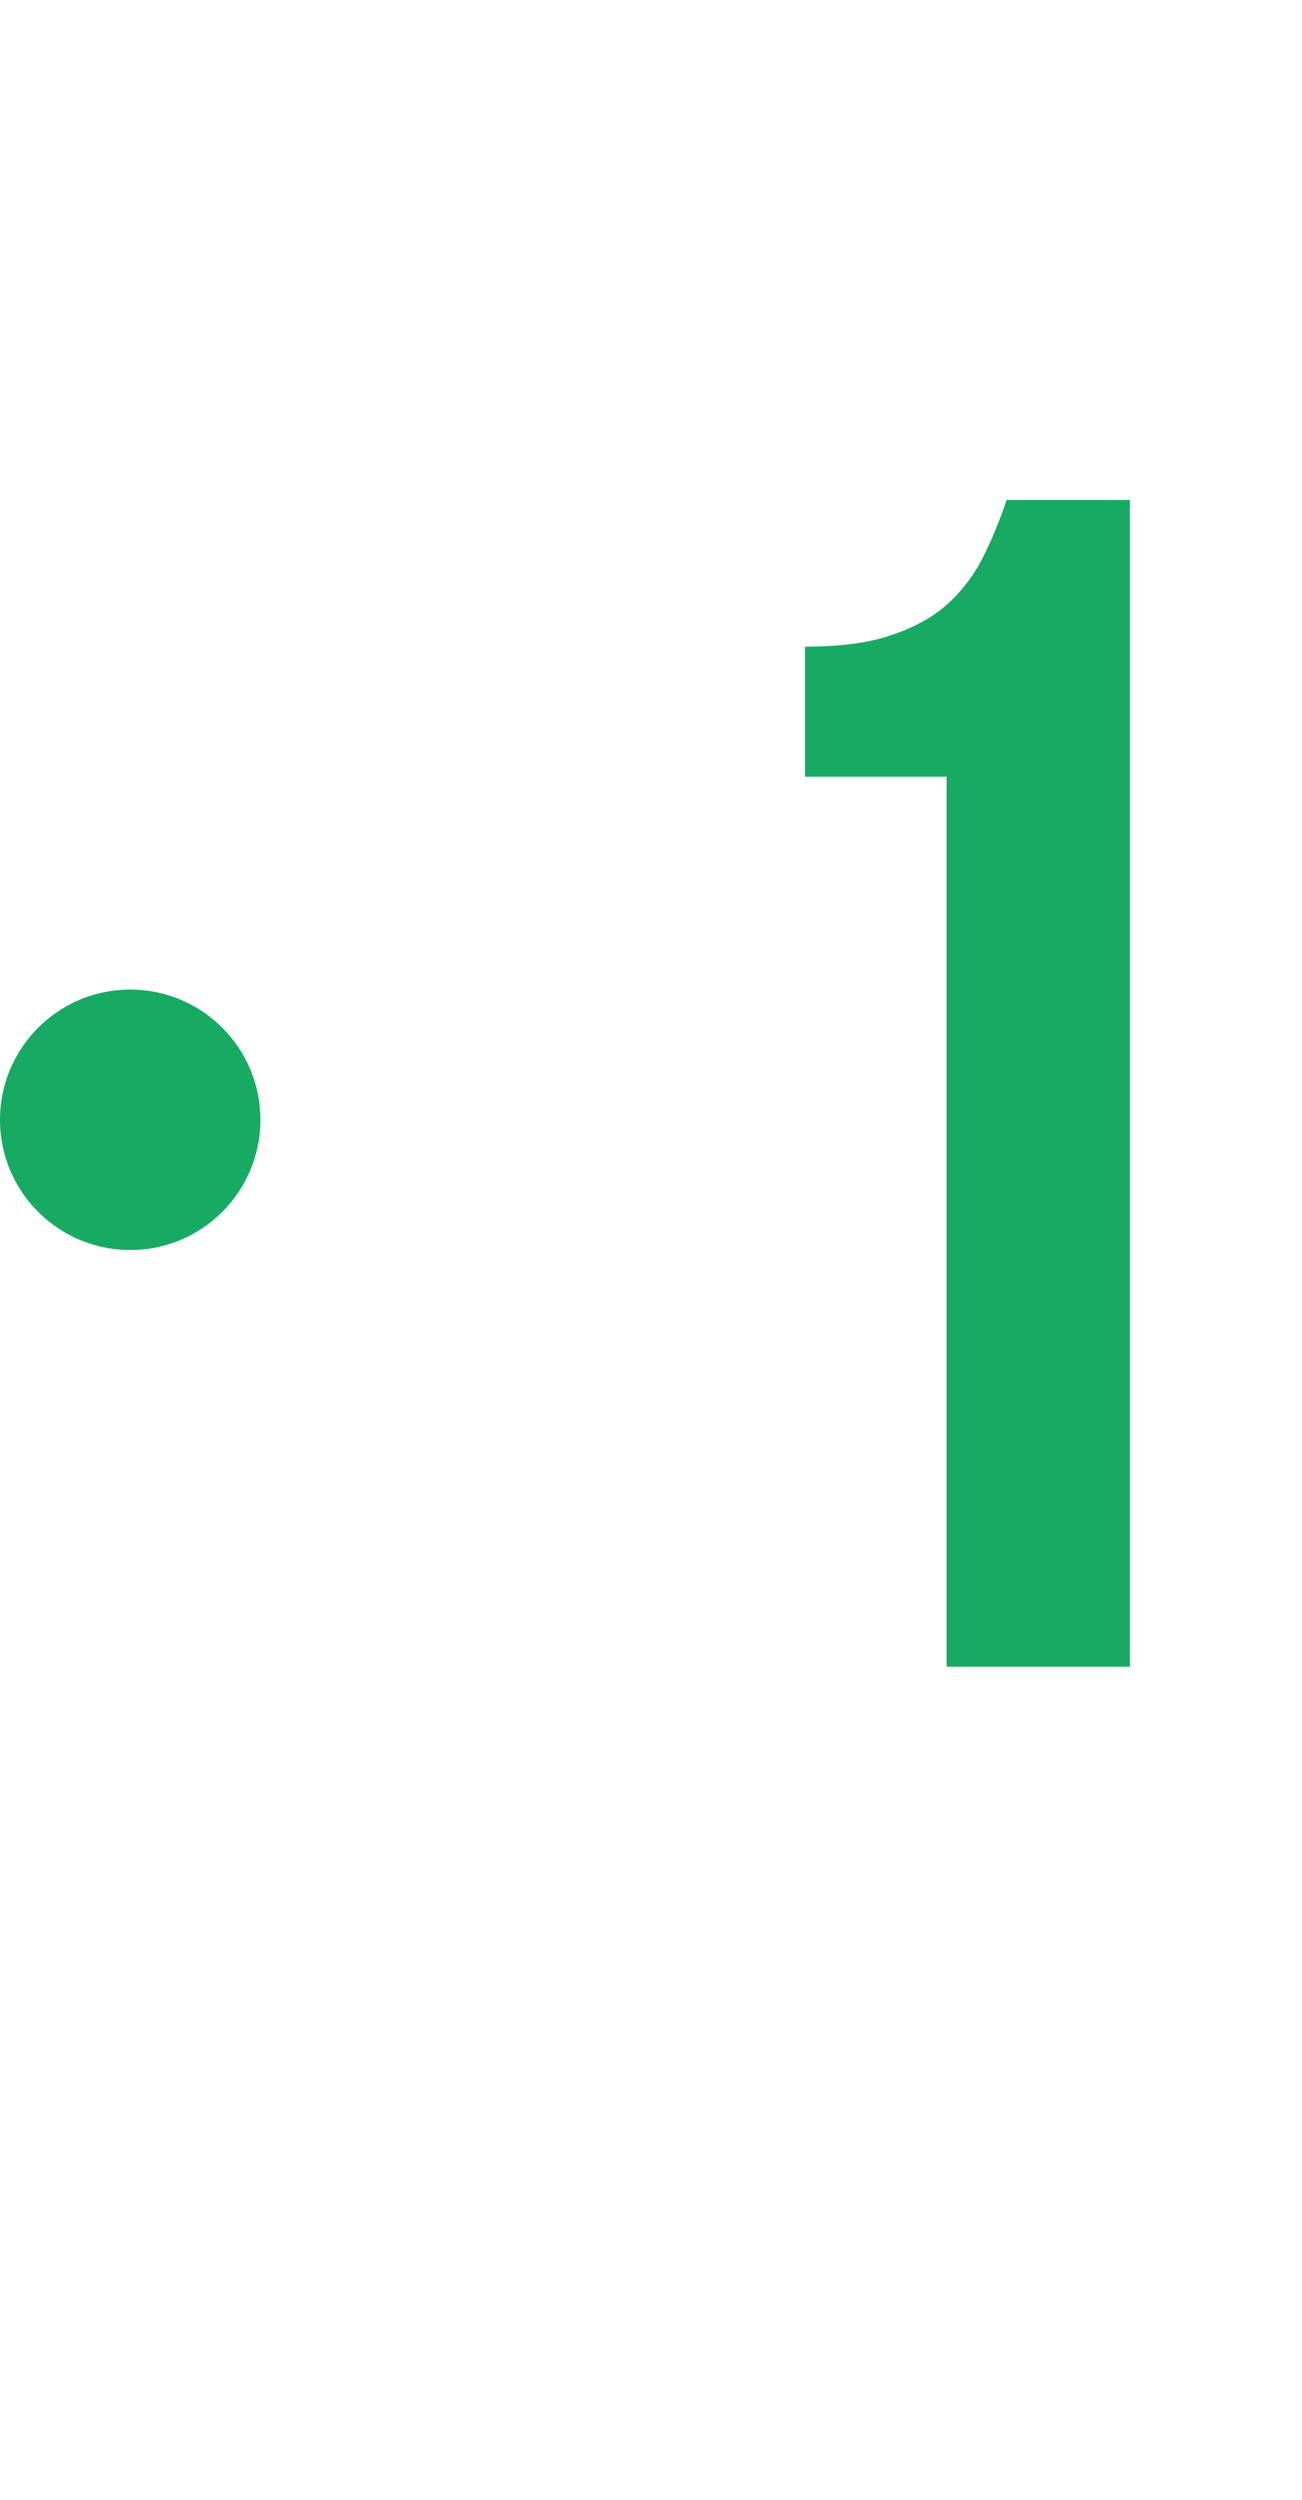 <?xml version="1.0" encoding="UTF-8"?> <svg xmlns="http://www.w3.org/2000/svg" width="50" height="96" viewBox="0 0 50 96" fill="none"> <path d="M30.912 24.832C32.277 24.832 33.387 24.683 34.24 24.384C35.136 24.085 35.861 23.68 36.416 23.168C36.971 22.656 37.419 22.059 37.76 21.376C38.101 20.693 38.4 19.968 38.656 19.2H43.392V64H36.352V29.824H30.912V24.832Z" fill="#17AA63"></path> <circle cx="5" cy="43" r="5" fill="#17AA63"></circle> </svg> 
